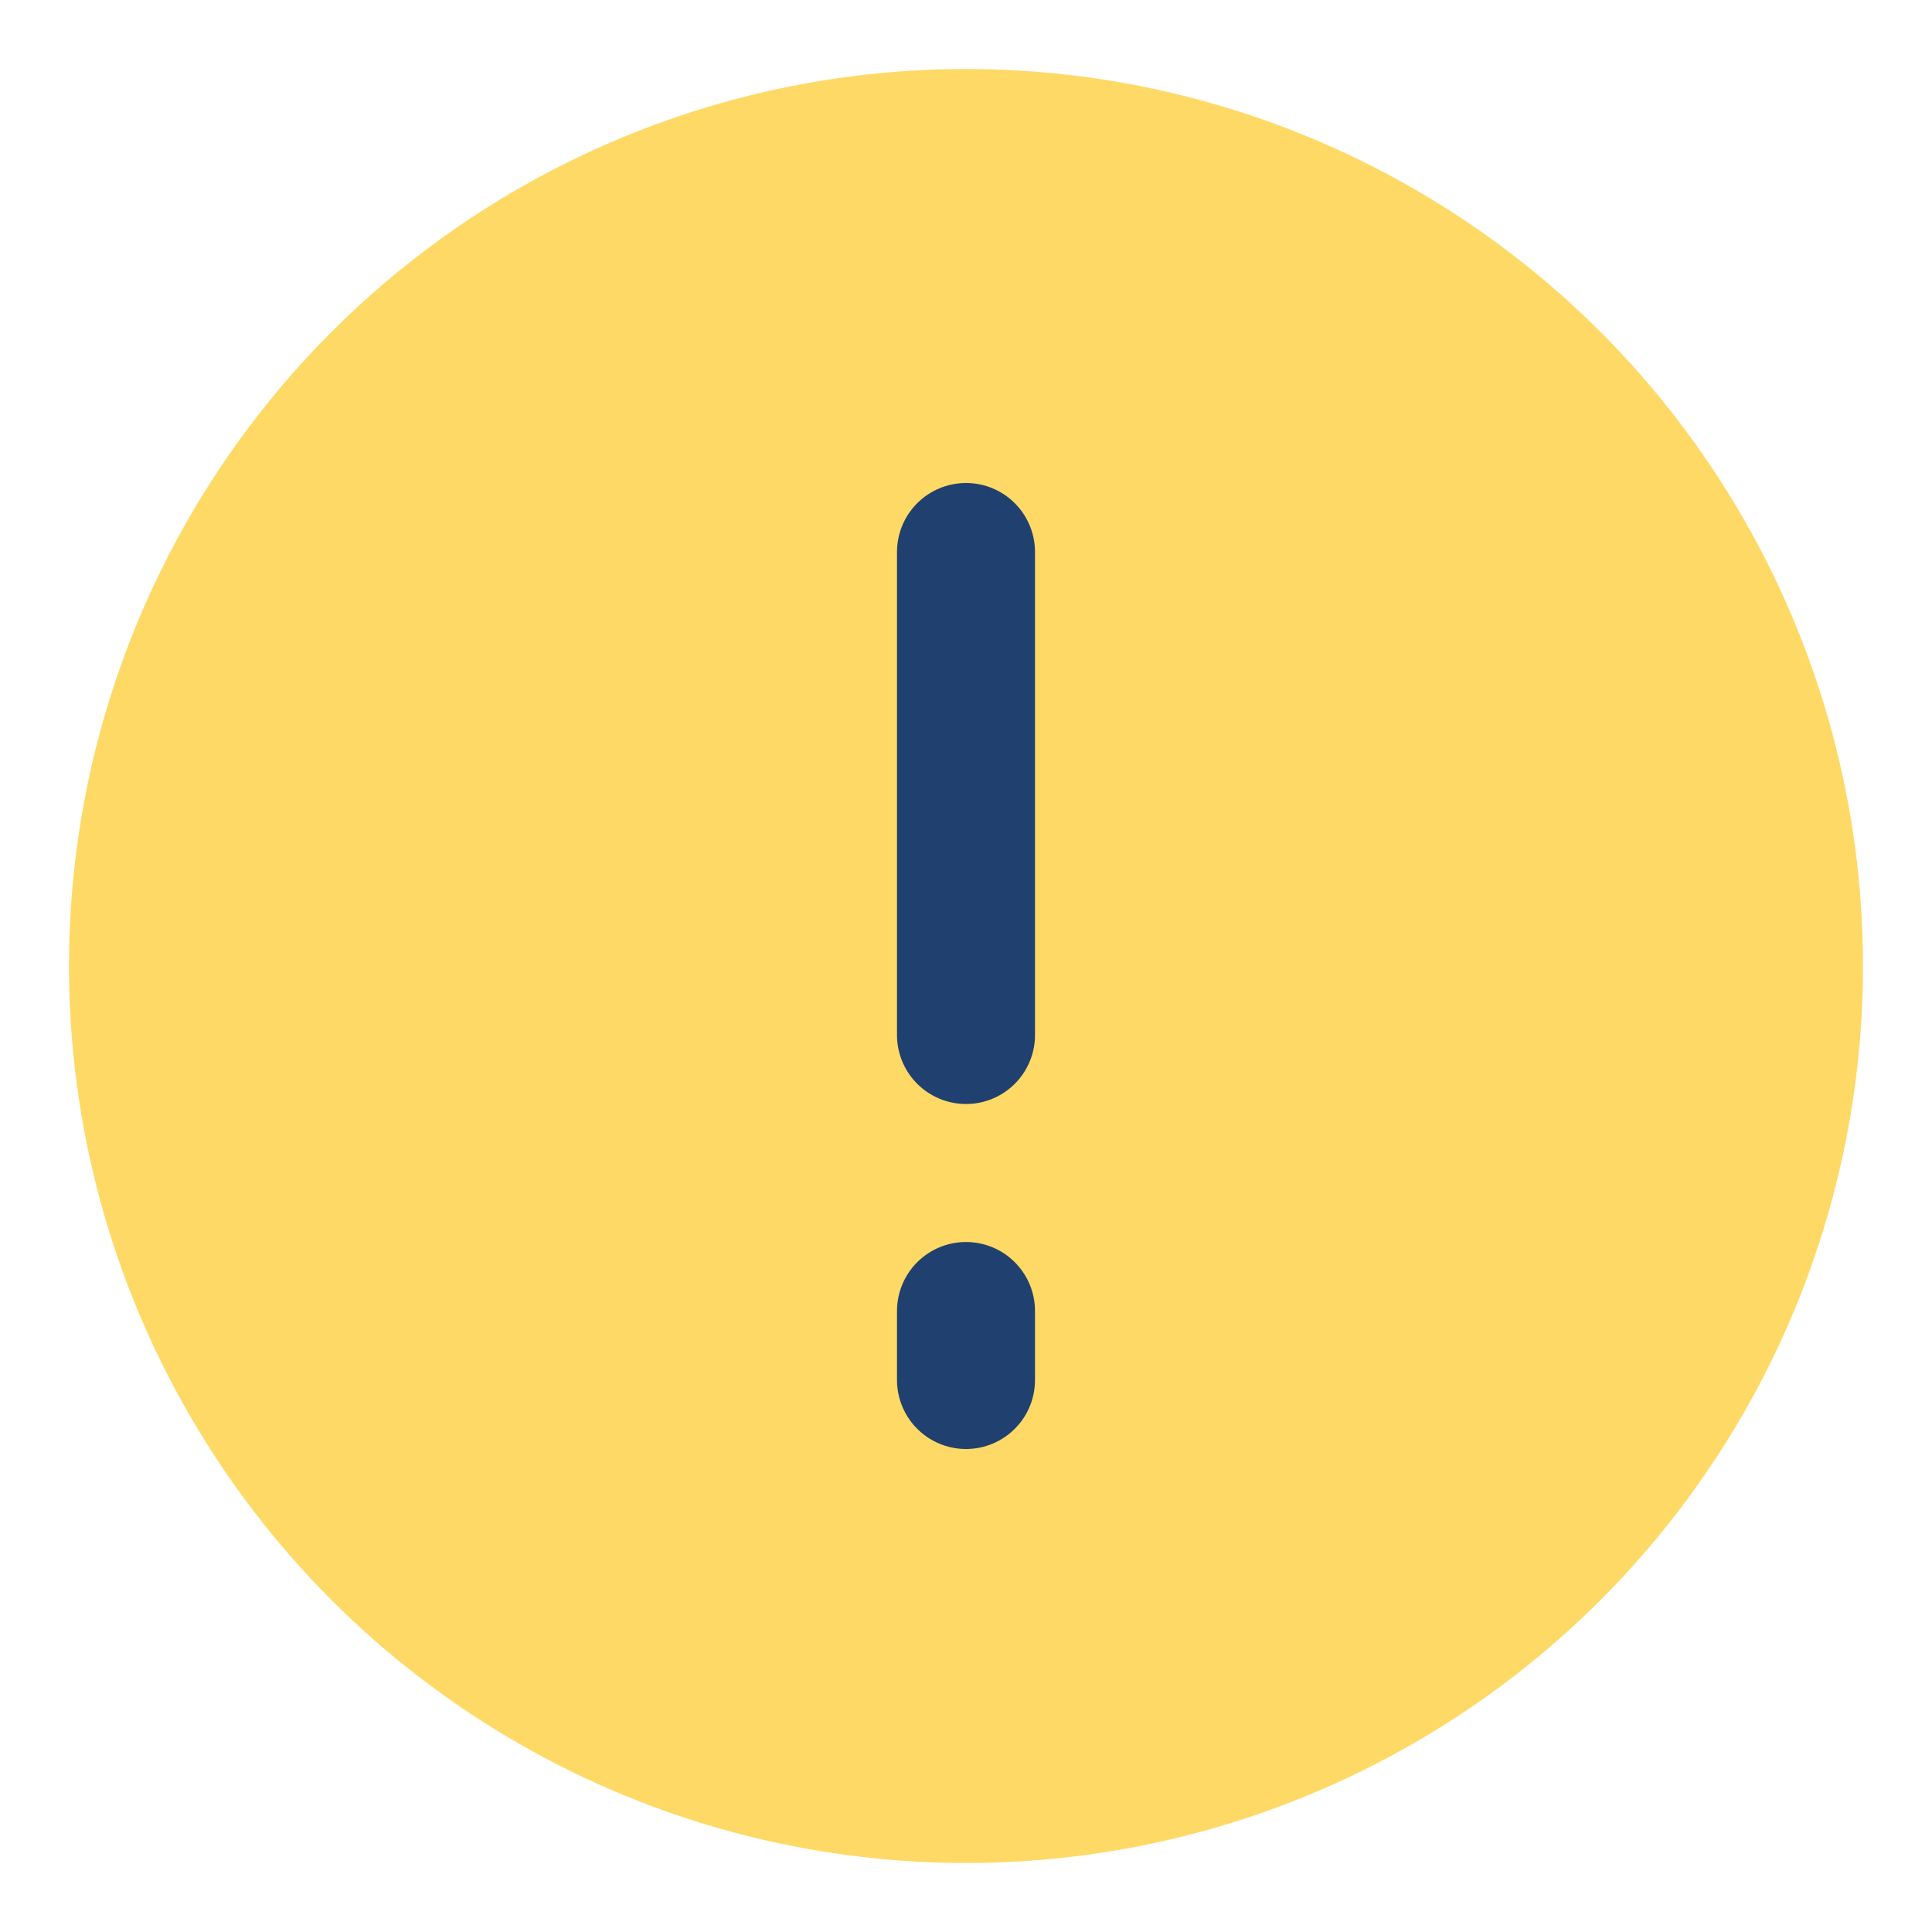 <?xml version="1.0" encoding="UTF-8"?>
<svg xmlns="http://www.w3.org/2000/svg" width="28" height="28" viewBox="0 0 28 28"><circle cx="14" cy="14" r="13" fill="#FFD966"/><path d="M14 8v7M14 19v1" stroke="#20406F" stroke-width="2" stroke-linecap="round"/></svg>
